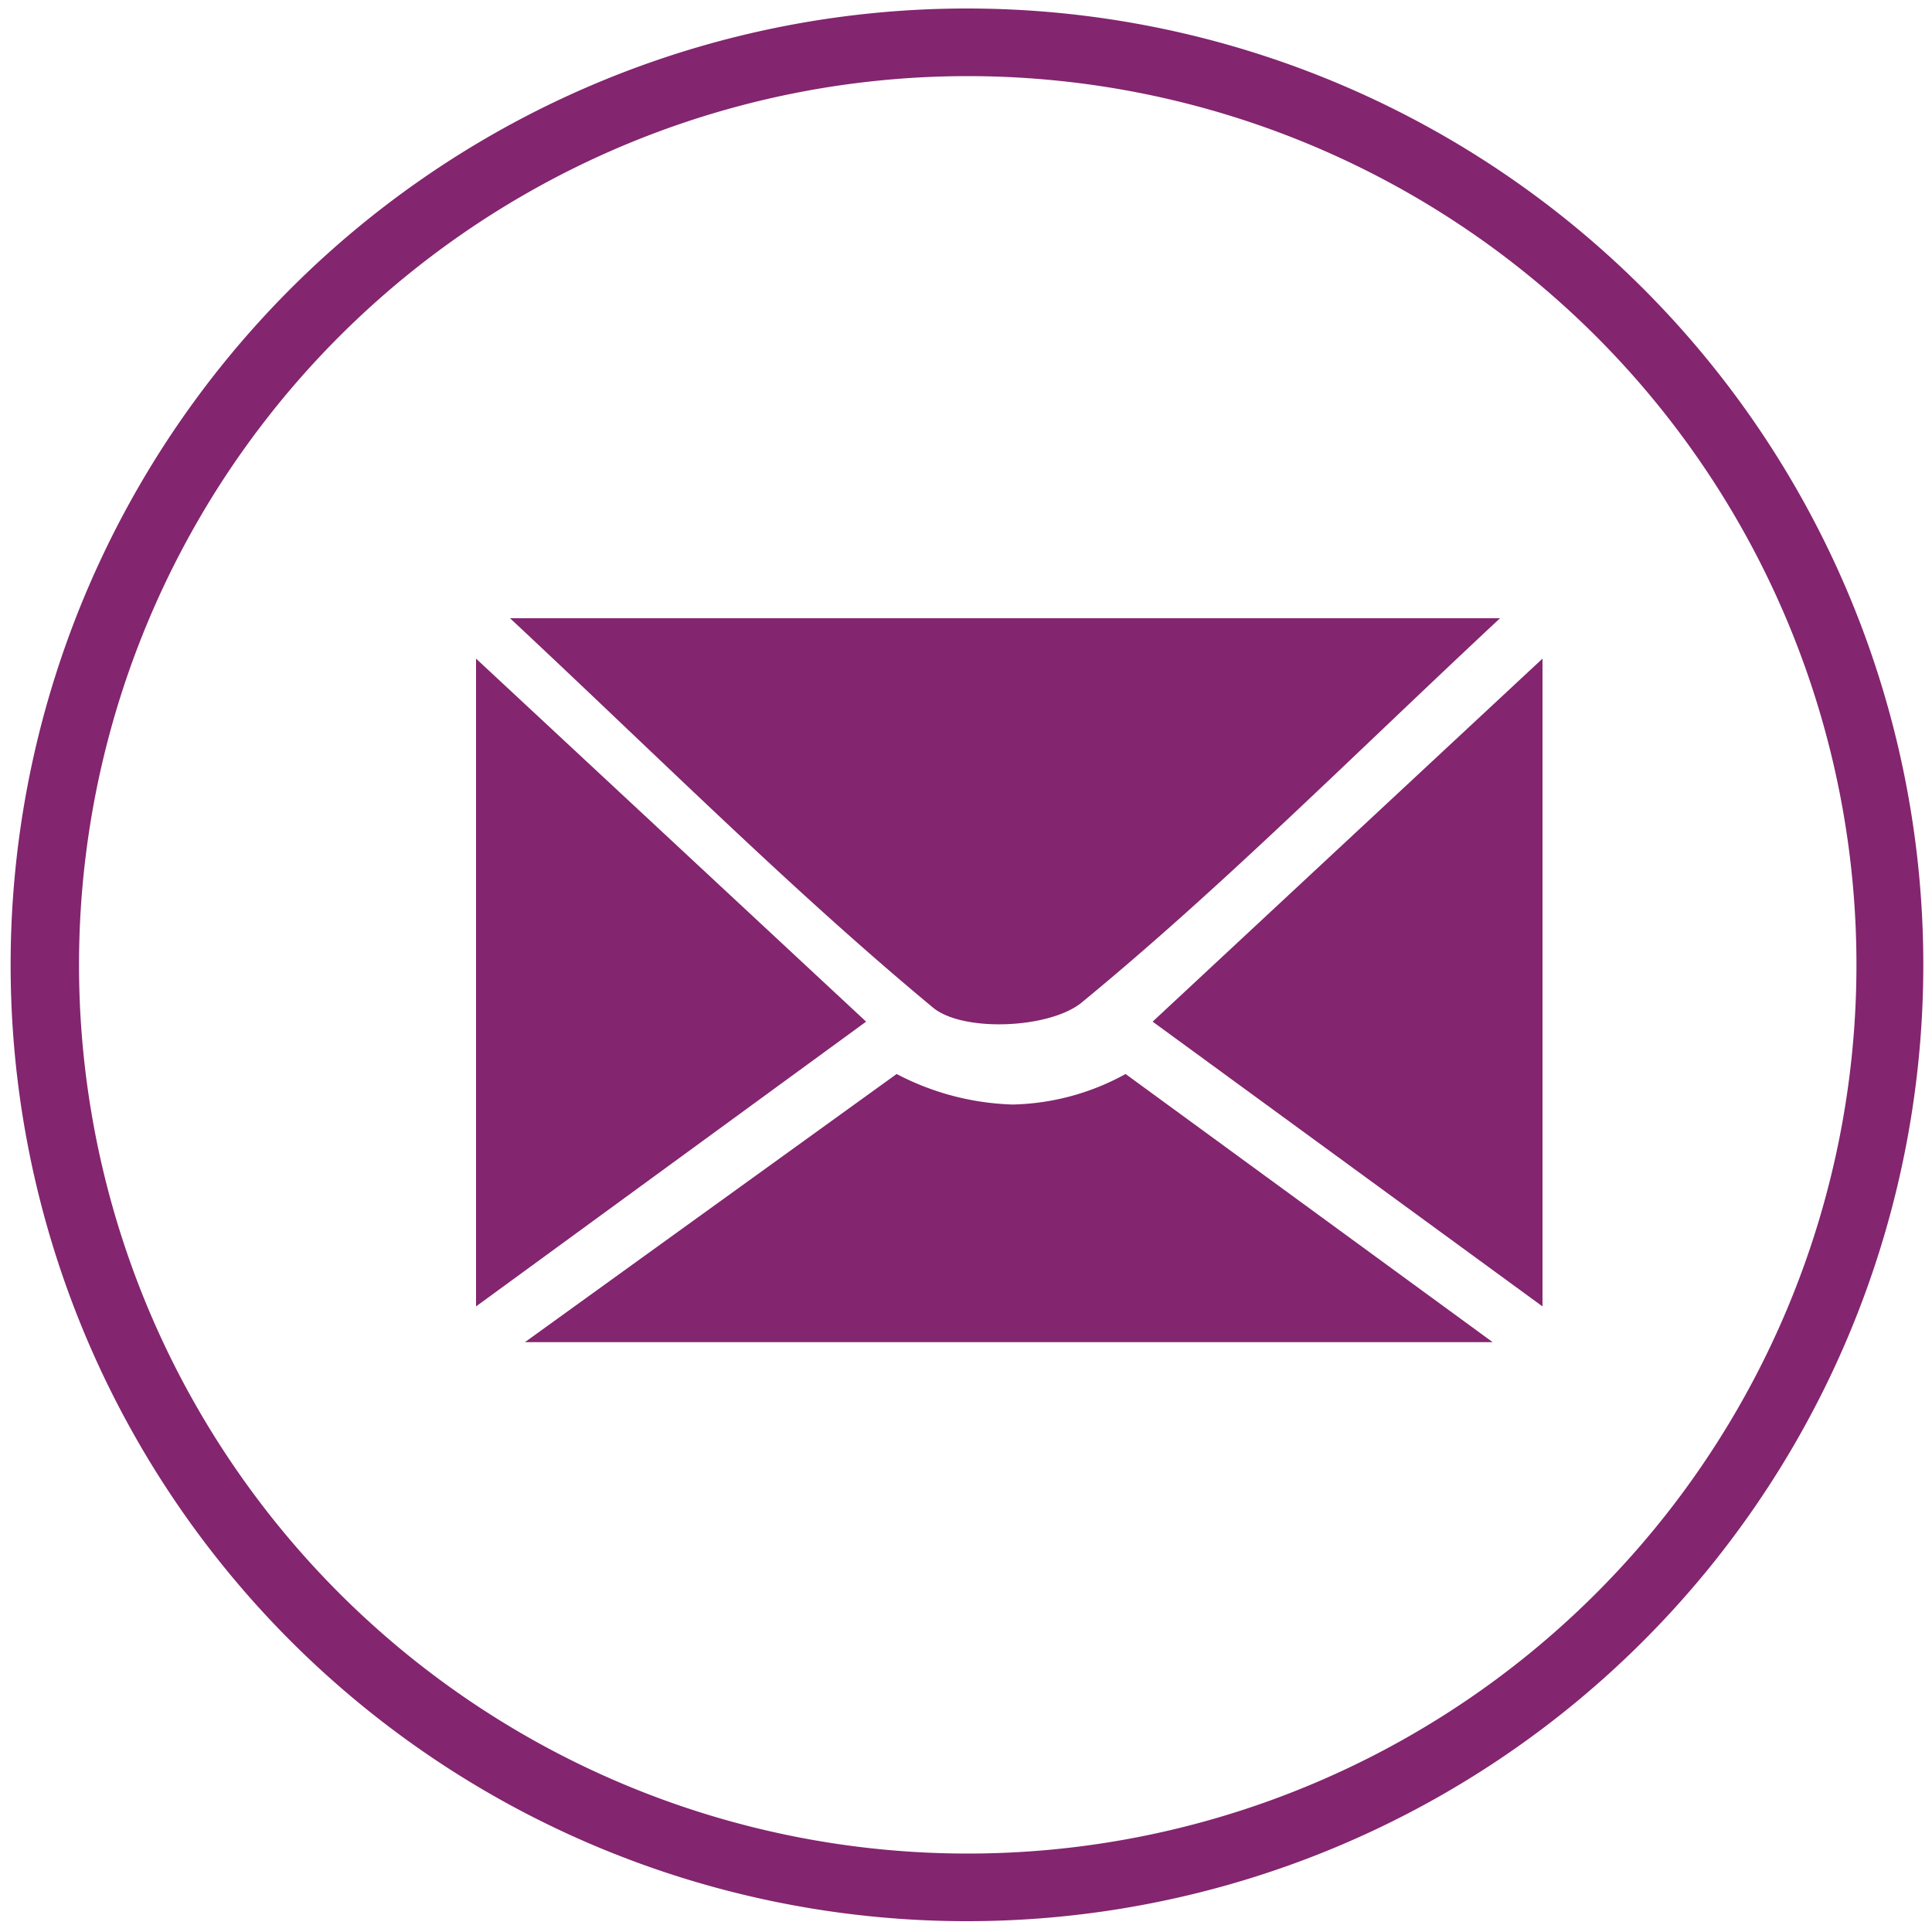 <svg id="Layer_1" data-name="Layer 1" xmlns="http://www.w3.org/2000/svg" viewBox="0 0 100 100"><defs><style>.cls-1{fill:#83256f}</style></defs><path class="cls-1" d="M4.09 49.94a46 46 0 1046-46 46 46 0 00-46 46zm-3.54 0a49.5 49.5 0 1149.5 49.5 49.5 49.5 0 01-49.5-49.5z"/><path class="cls-1" d="M44.83 52.88L24.64 67.62V34.09zm14.83 0l20.18 14.74V34.09zM77.64 32C69.7 39.42 63.15 46 56 51.88c-1.64 1.36-6.14 1.56-7.7.28C41.08 46.17 34.39 39.47 26.4 32zM46.41 55.59a13.79 13.79 0 006 1.58 12.63 12.63 0 005.85-1.58l19 13.88H27.17z"/></svg>